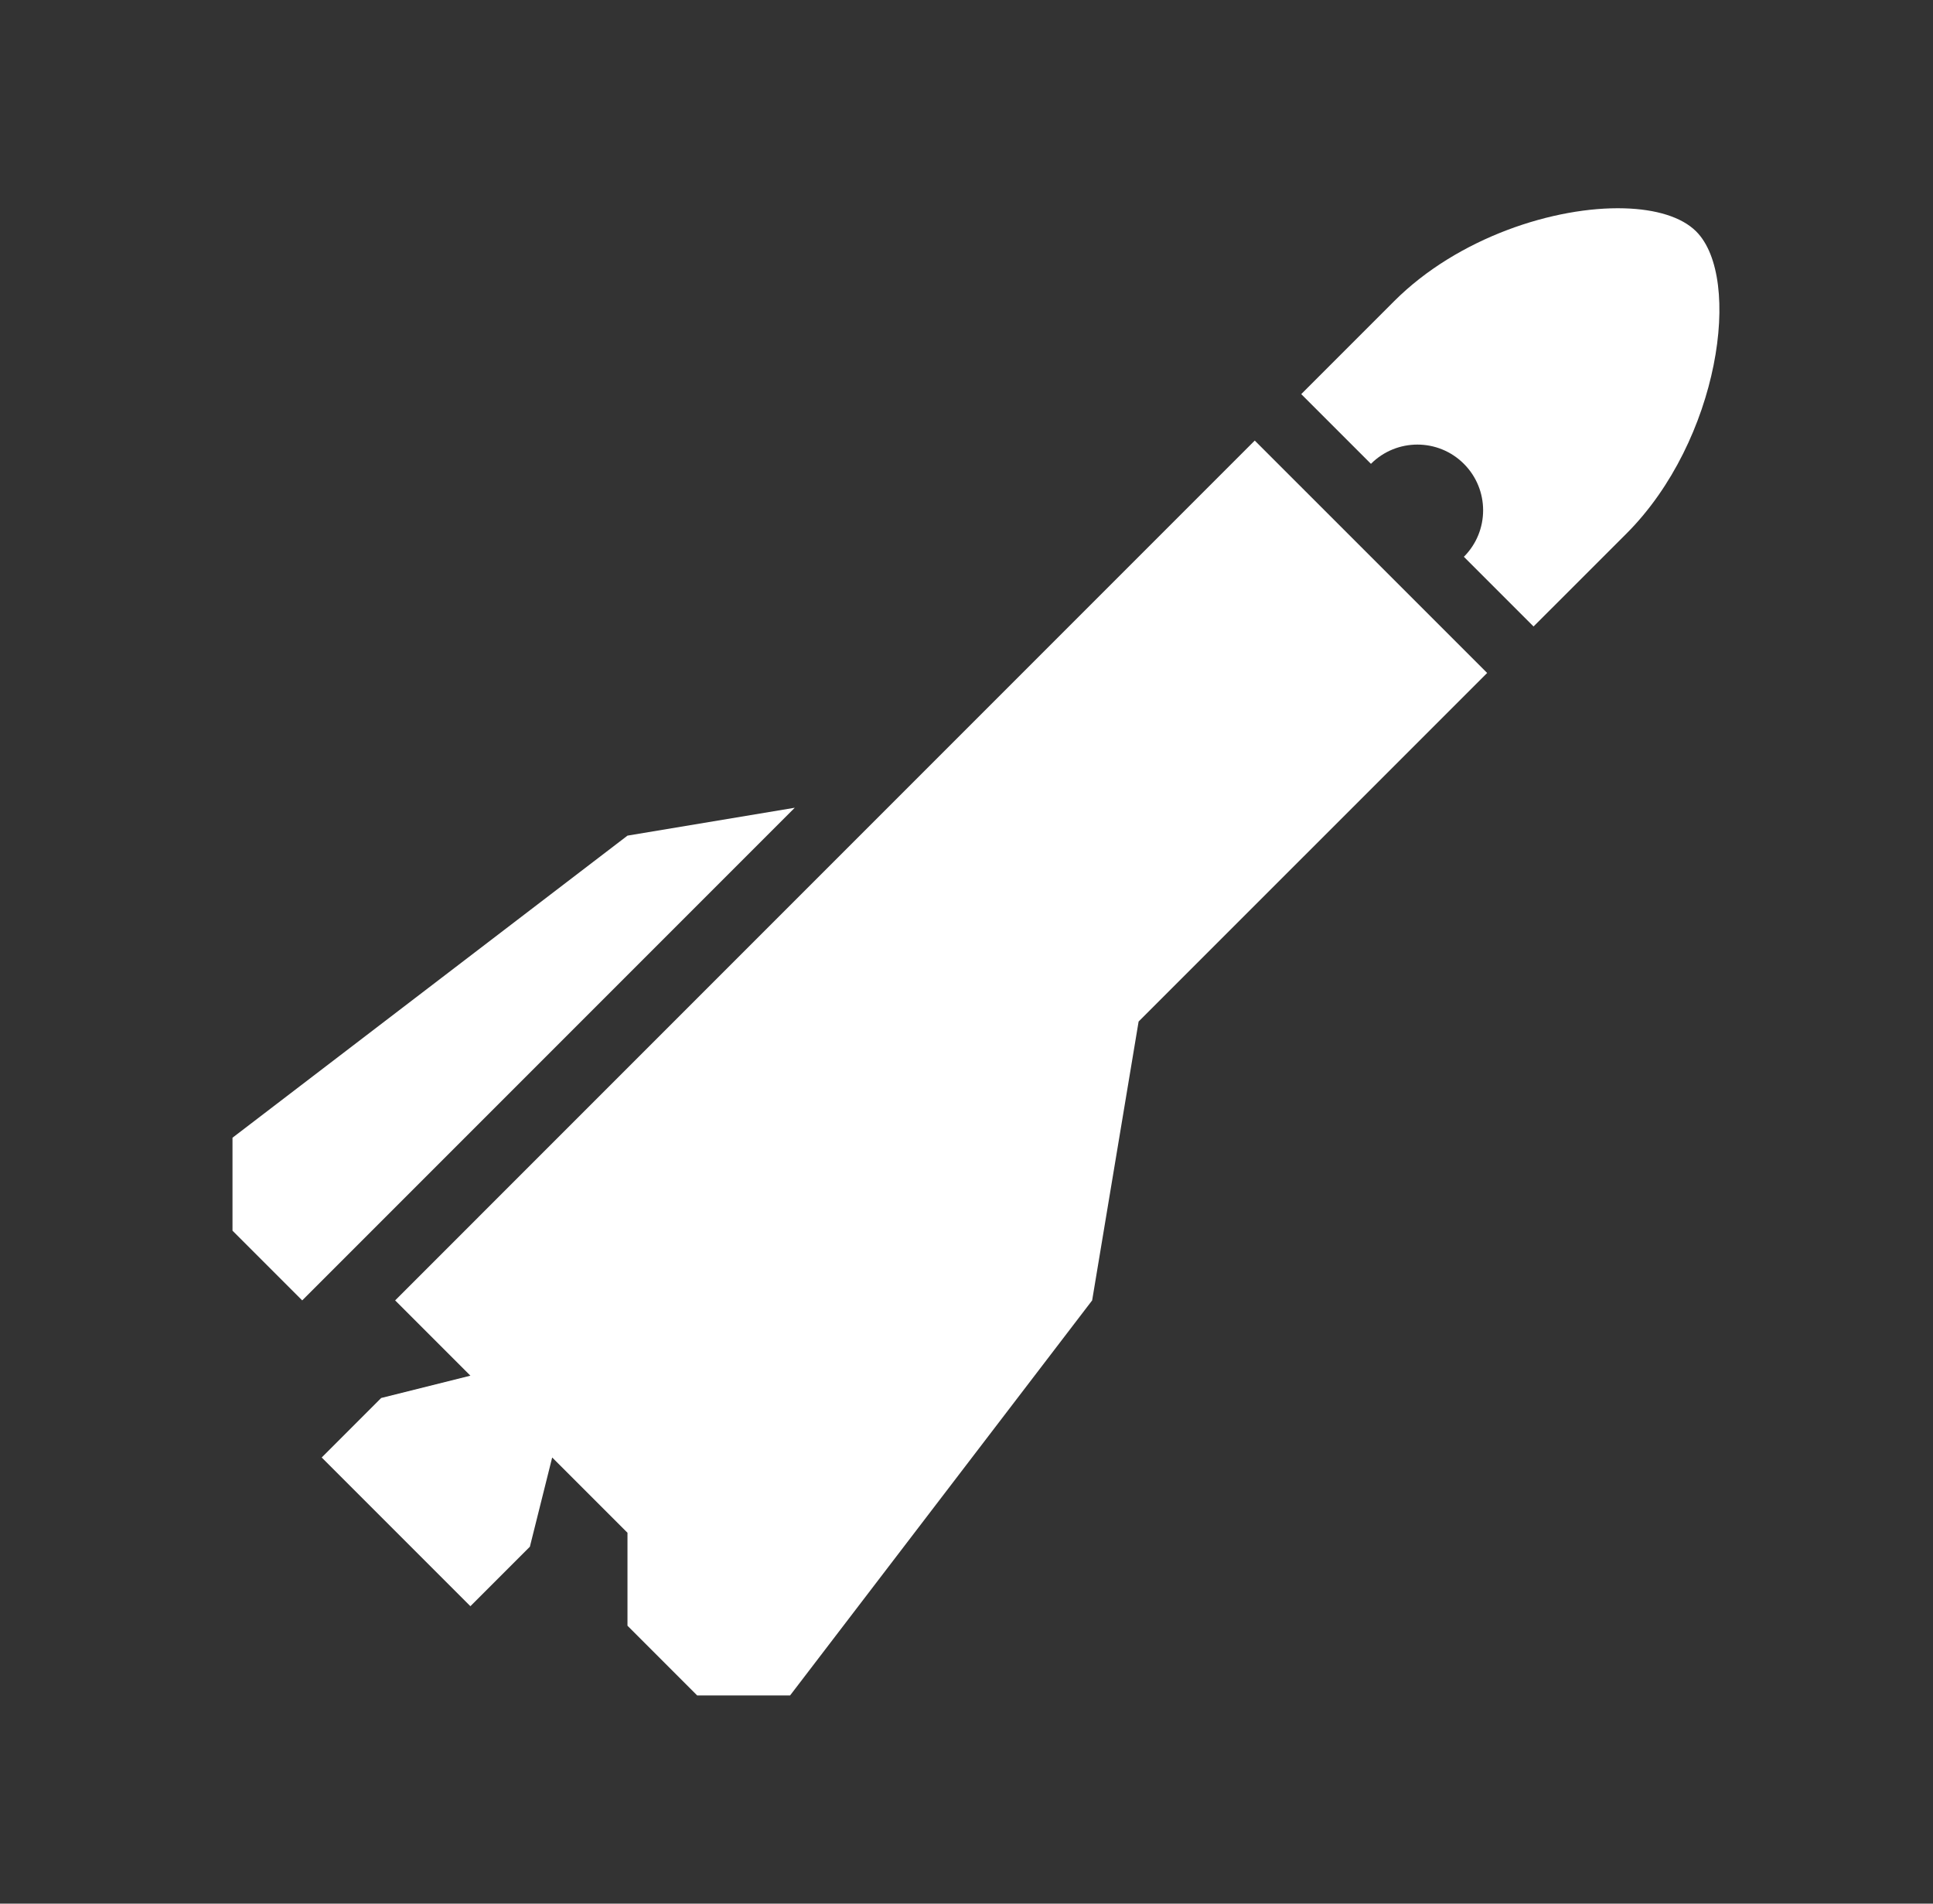 <svg width="65" height="64" viewBox="0 0 65 64" fill="none" xmlns="http://www.w3.org/2000/svg">
<rect x="0" y="0" width="65" height="64" fill="#333333" stroke="none"/>
<path d="M54.619 7.004C52.286 6.937 49.03 7.977 46.881 10.125L43.756 13.25L46.1 15.594C46.963 14.731 48.362 14.731 49.225 15.594C50.088 16.457 50.088 17.856 49.225 18.719L51.568 21.062L54.693 17.938C57.818 14.812 58.599 9.344 57.037 7.781C56.549 7.293 55.68 7.034 54.619 7.004ZM42.193 14.812L13.287 43.719L15.818 46.25L12.818 47L10.818 49L15.818 54L17.818 52L18.568 49L21.1 51.531V54.656L23.443 57H26.568L36.725 43.719L38.287 34.346V34.344L50.008 22.625L42.193 14.812ZM26.725 27.156L21.1 28.094L7.818 38.25V41.375L10.162 43.719L26.725 27.156Z" fill="white"/>
</svg>
